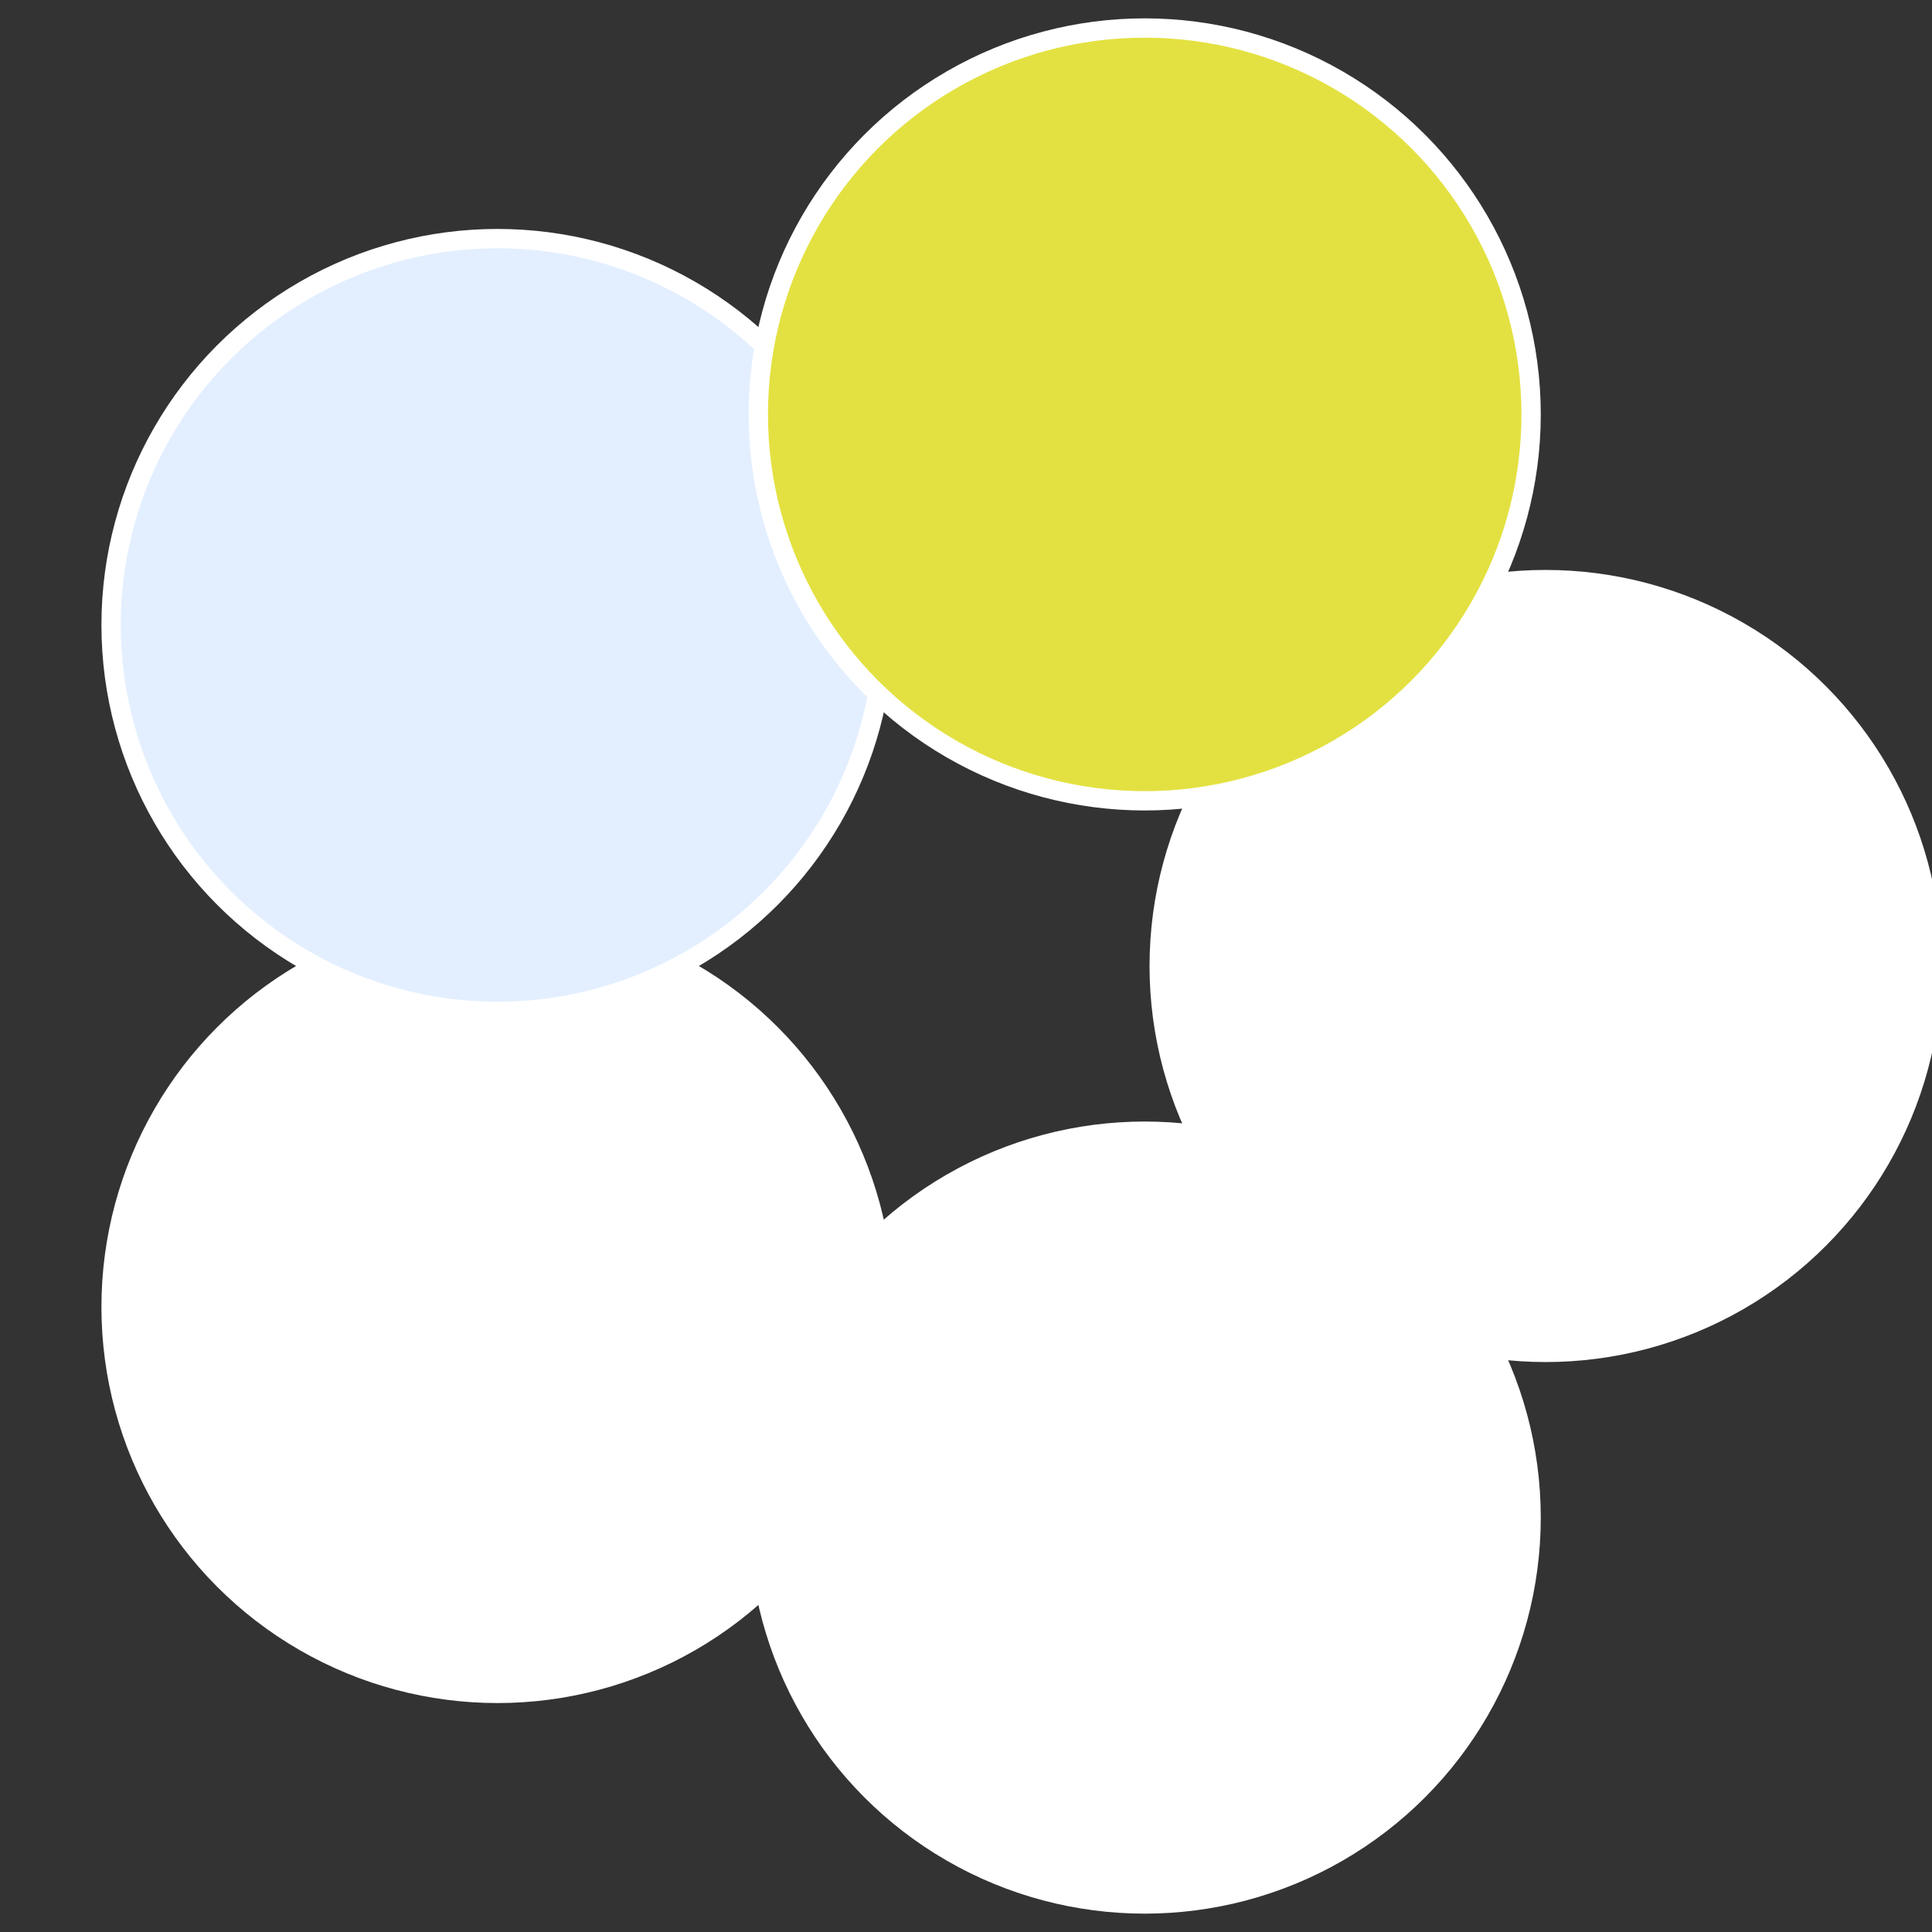 <?xml version="1.0" standalone="no"?>
<svg width="500" height="500" viewBox="-1 -1 2 2" xmlns="http://www.w3.org/2000/svg">
 
                <rect x="-1" y="-1" width="2" height="2" fill="#333333" stroke="none"/>
 
                <circle cx="0.6" cy="0" r="0.4" fill="#fffffffffffffafce3efffffffffffff360" stroke="#fff" stroke-width="1%" />
             
                <circle cx="0.185" cy="0.571" r="0.4" fill="#fffffffffffff360e3ec00" stroke="#fff" stroke-width="1%" />
             
                <circle cx="-0.485" cy="0.353" r="0.4" fill="#fffffffffffff682fffffffffffff360e3e" stroke="#fff" stroke-width="1%" />
             
                <circle cx="-0.485" cy="-0.353" r="0.4" fill="#e3efffffffffffff3605bc" stroke="#fff" stroke-width="1%" />
             
                <circle cx="0.185" cy="-0.571" r="0.4" fill="#e3e141fffffffffffff360" stroke="#fff" stroke-width="1%" />
            </svg>
